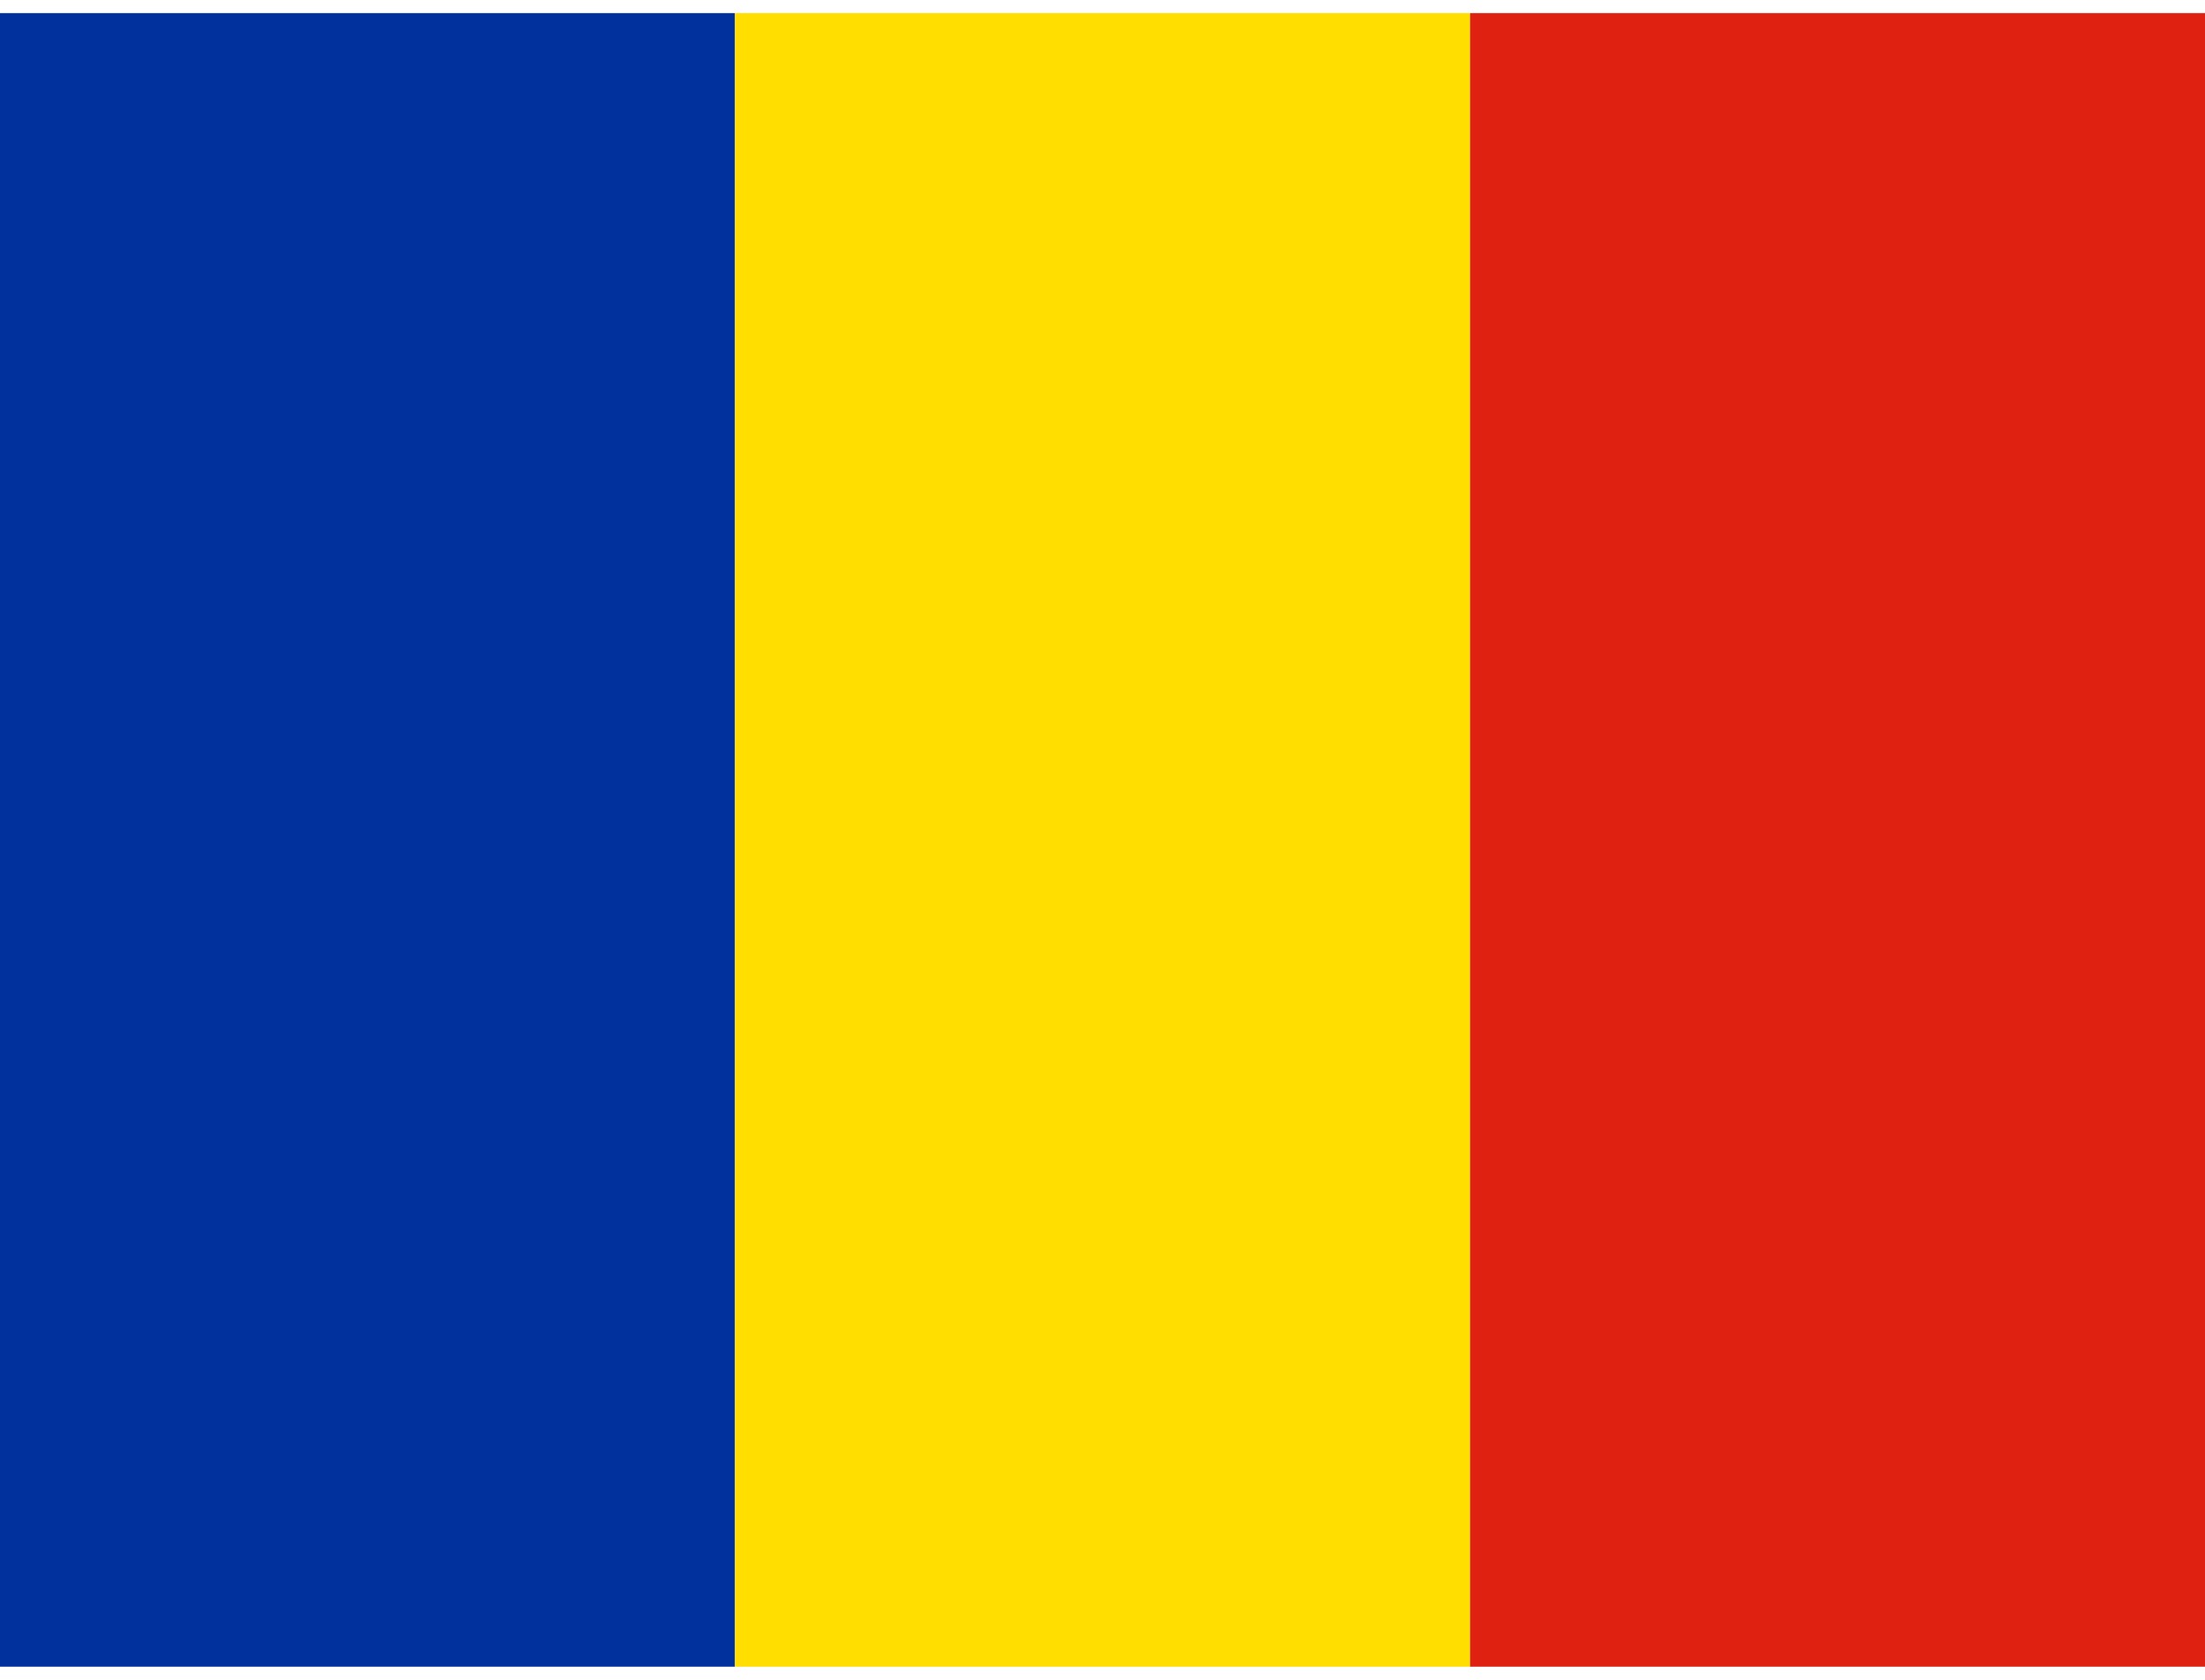 <svg xmlns="http://www.w3.org/2000/svg" id="JKwTnHGLa1_1042" viewBox="0 0 640 480" height="16" width="21">
  <g fill-rule="evenodd" stroke-width="1pt">
    <path fill="#00319c" d="M0 0h213.3v480H0z"></path>
    <path fill="#ffde00" d="M213.3 0h213.4v480H213.3z"></path>
    <path fill="#de2110" d="M426.7 0H640v480H426.7z"></path>
  </g>
</svg>